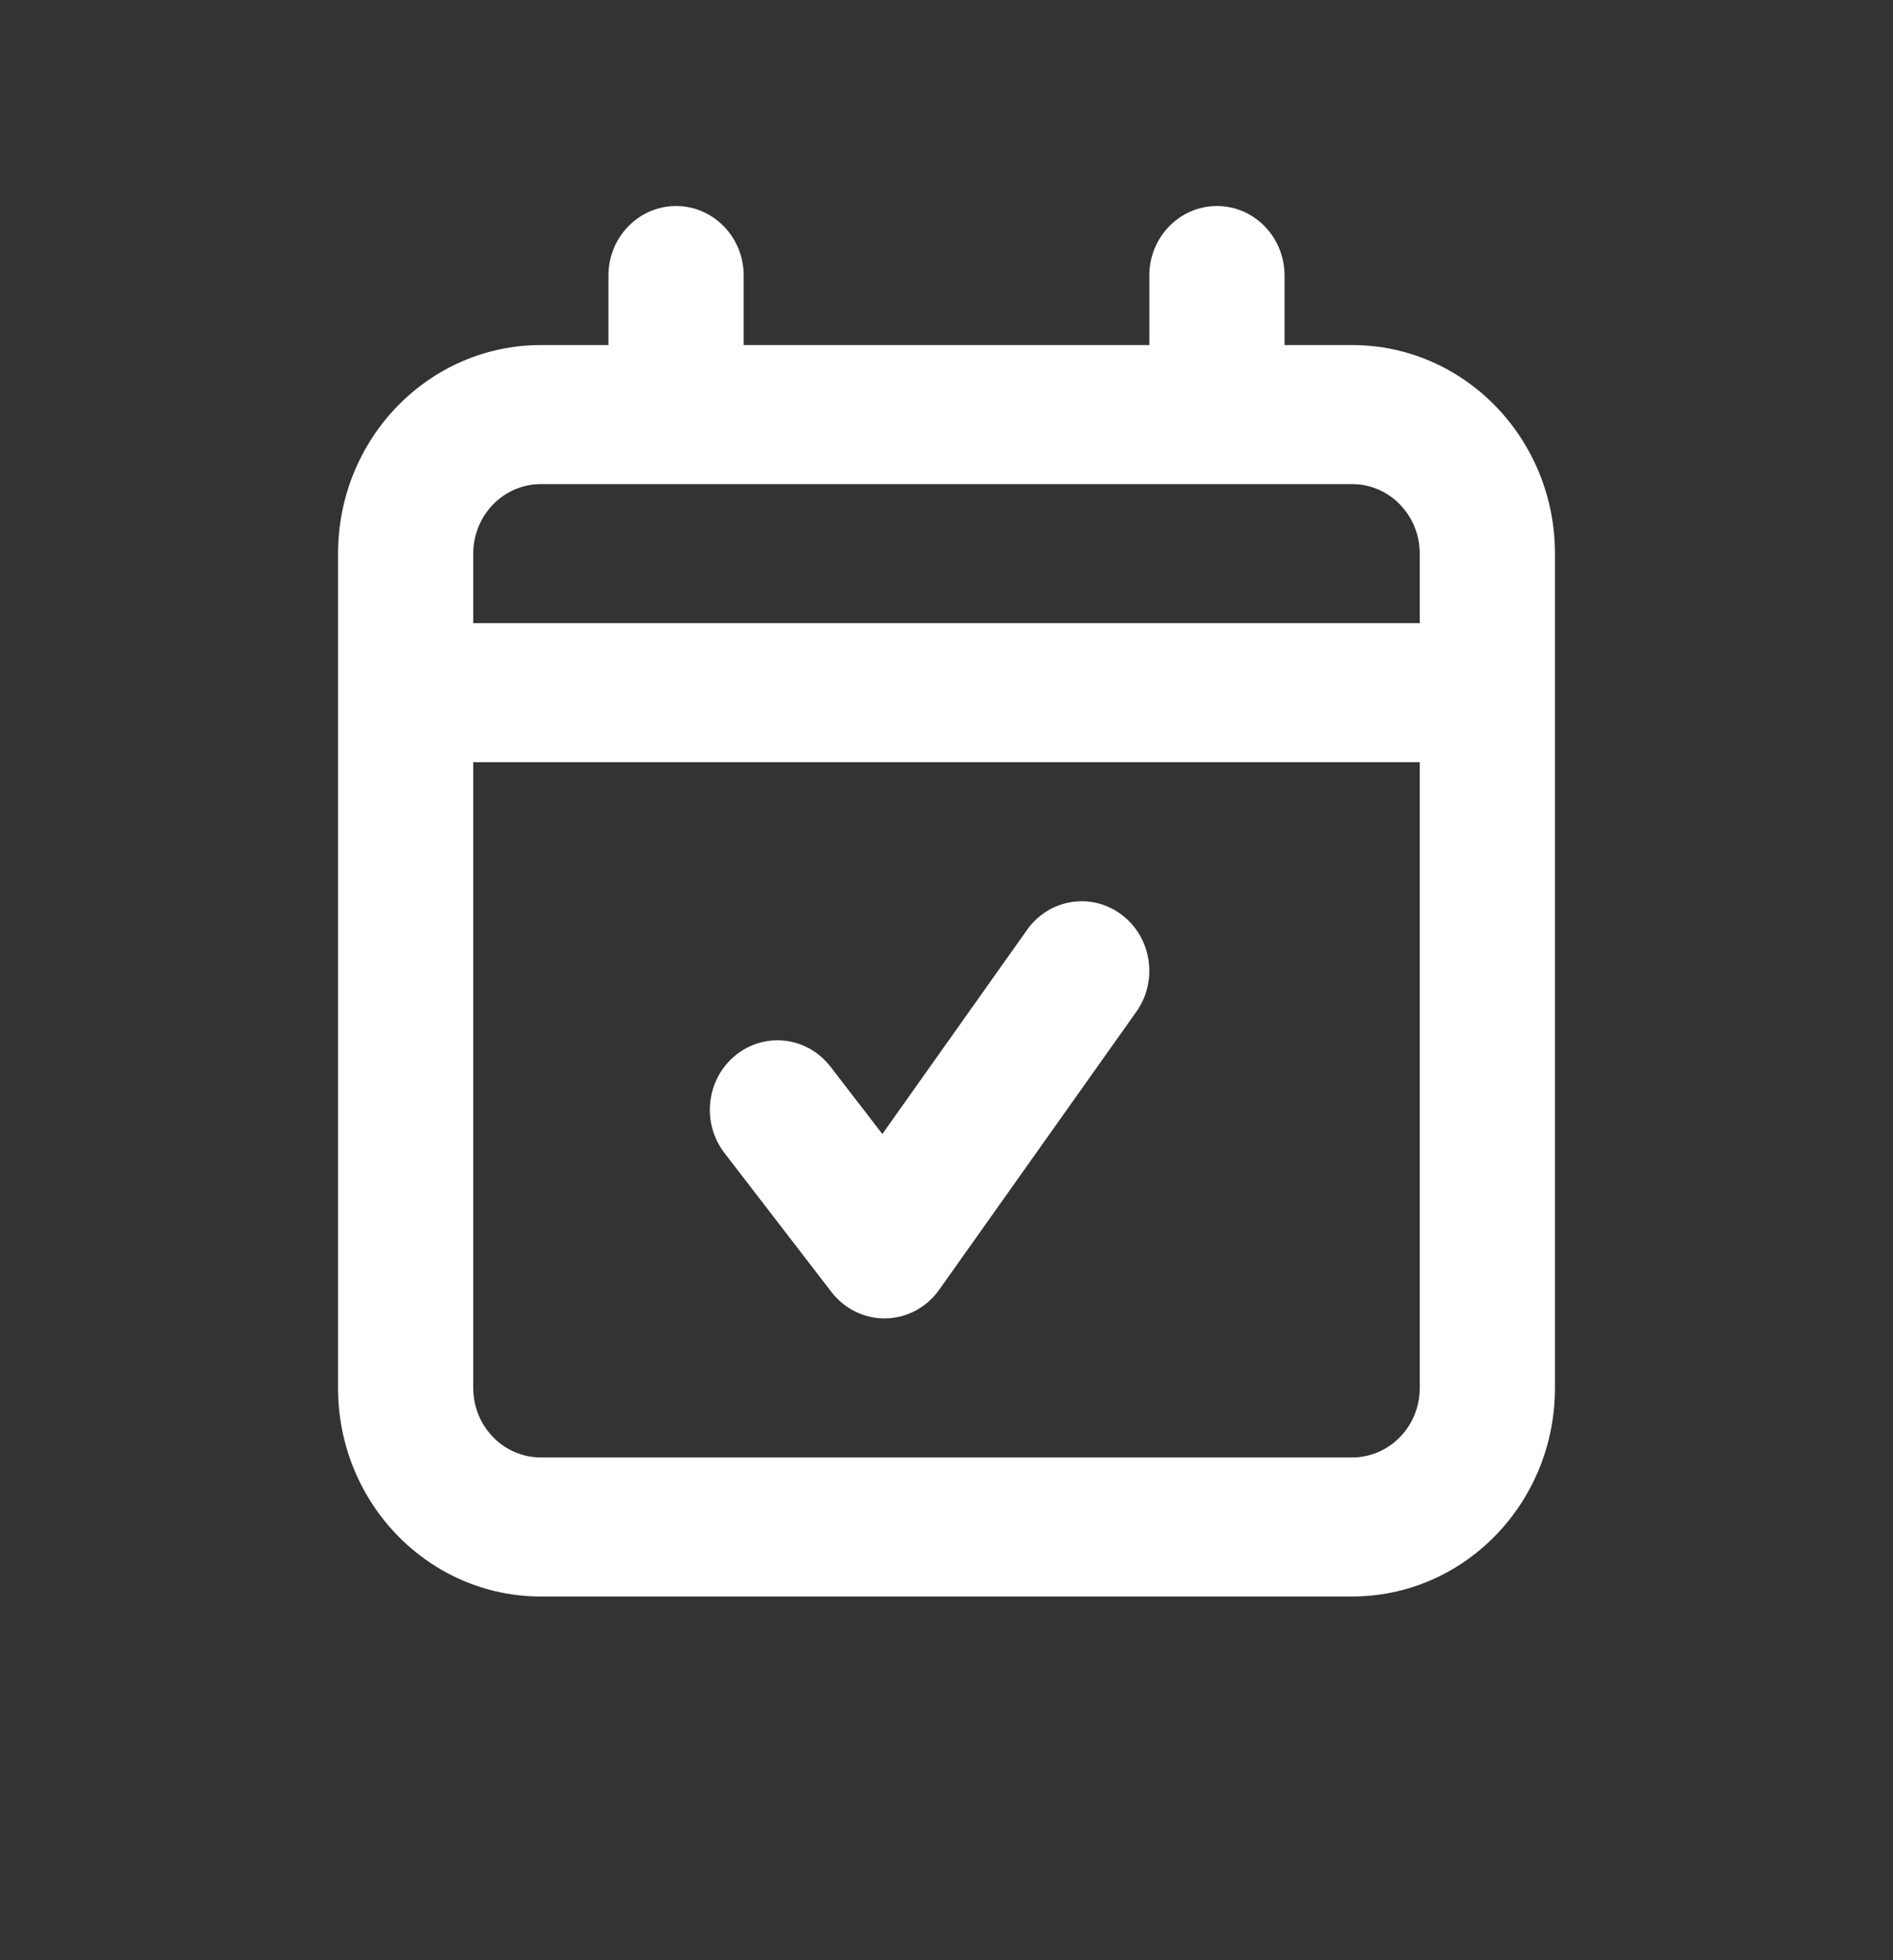 <?xml version="1.0" encoding="UTF-8"?> <svg xmlns="http://www.w3.org/2000/svg" width="28" height="29" viewBox="0 0 28 29" fill="none"><rect x="0" y="0" width="28" height="29" fill="#333333" stroke="none"/><path fill-rule="evenodd" clip-rule="evenodd" d="M9 4.076C9 3.508 9.448 3.048 10 3.048C10.552 3.048 11 3.508 11 4.076V5.105H17V4.076C17 3.508 17.448 3.048 18 3.048C18.552 3.048 19 3.508 19 4.076V5.105H20C21.657 5.105 23 6.487 23 8.191V10.248V20.534C23 22.238 21.657 23.619 20 23.619H8C6.343 23.619 5 22.238 5 20.534V10.248V8.191C5 6.487 6.343 5.105 8 5.105H9V4.076ZM10 7.162H18H20C20.552 7.162 21 7.623 21 8.191V9.219H7V8.191C7 7.623 7.448 7.162 8 7.162H10ZM7 11.276V20.534C7 21.102 7.448 21.562 8 21.562H20C20.552 21.562 21 21.102 21 20.534V11.276H7ZM16.808 14.968C17.133 14.509 17.035 13.866 16.589 13.531C16.143 13.196 15.517 13.297 15.192 13.756L13.051 16.777L12.284 15.781C11.941 15.335 11.312 15.26 10.879 15.613C10.446 15.965 10.373 16.612 10.716 17.058L12.299 19.115C12.493 19.367 12.791 19.511 13.103 19.505C13.416 19.498 13.707 19.342 13.891 19.082L16.808 14.968Z" fill="white"></path></svg> 